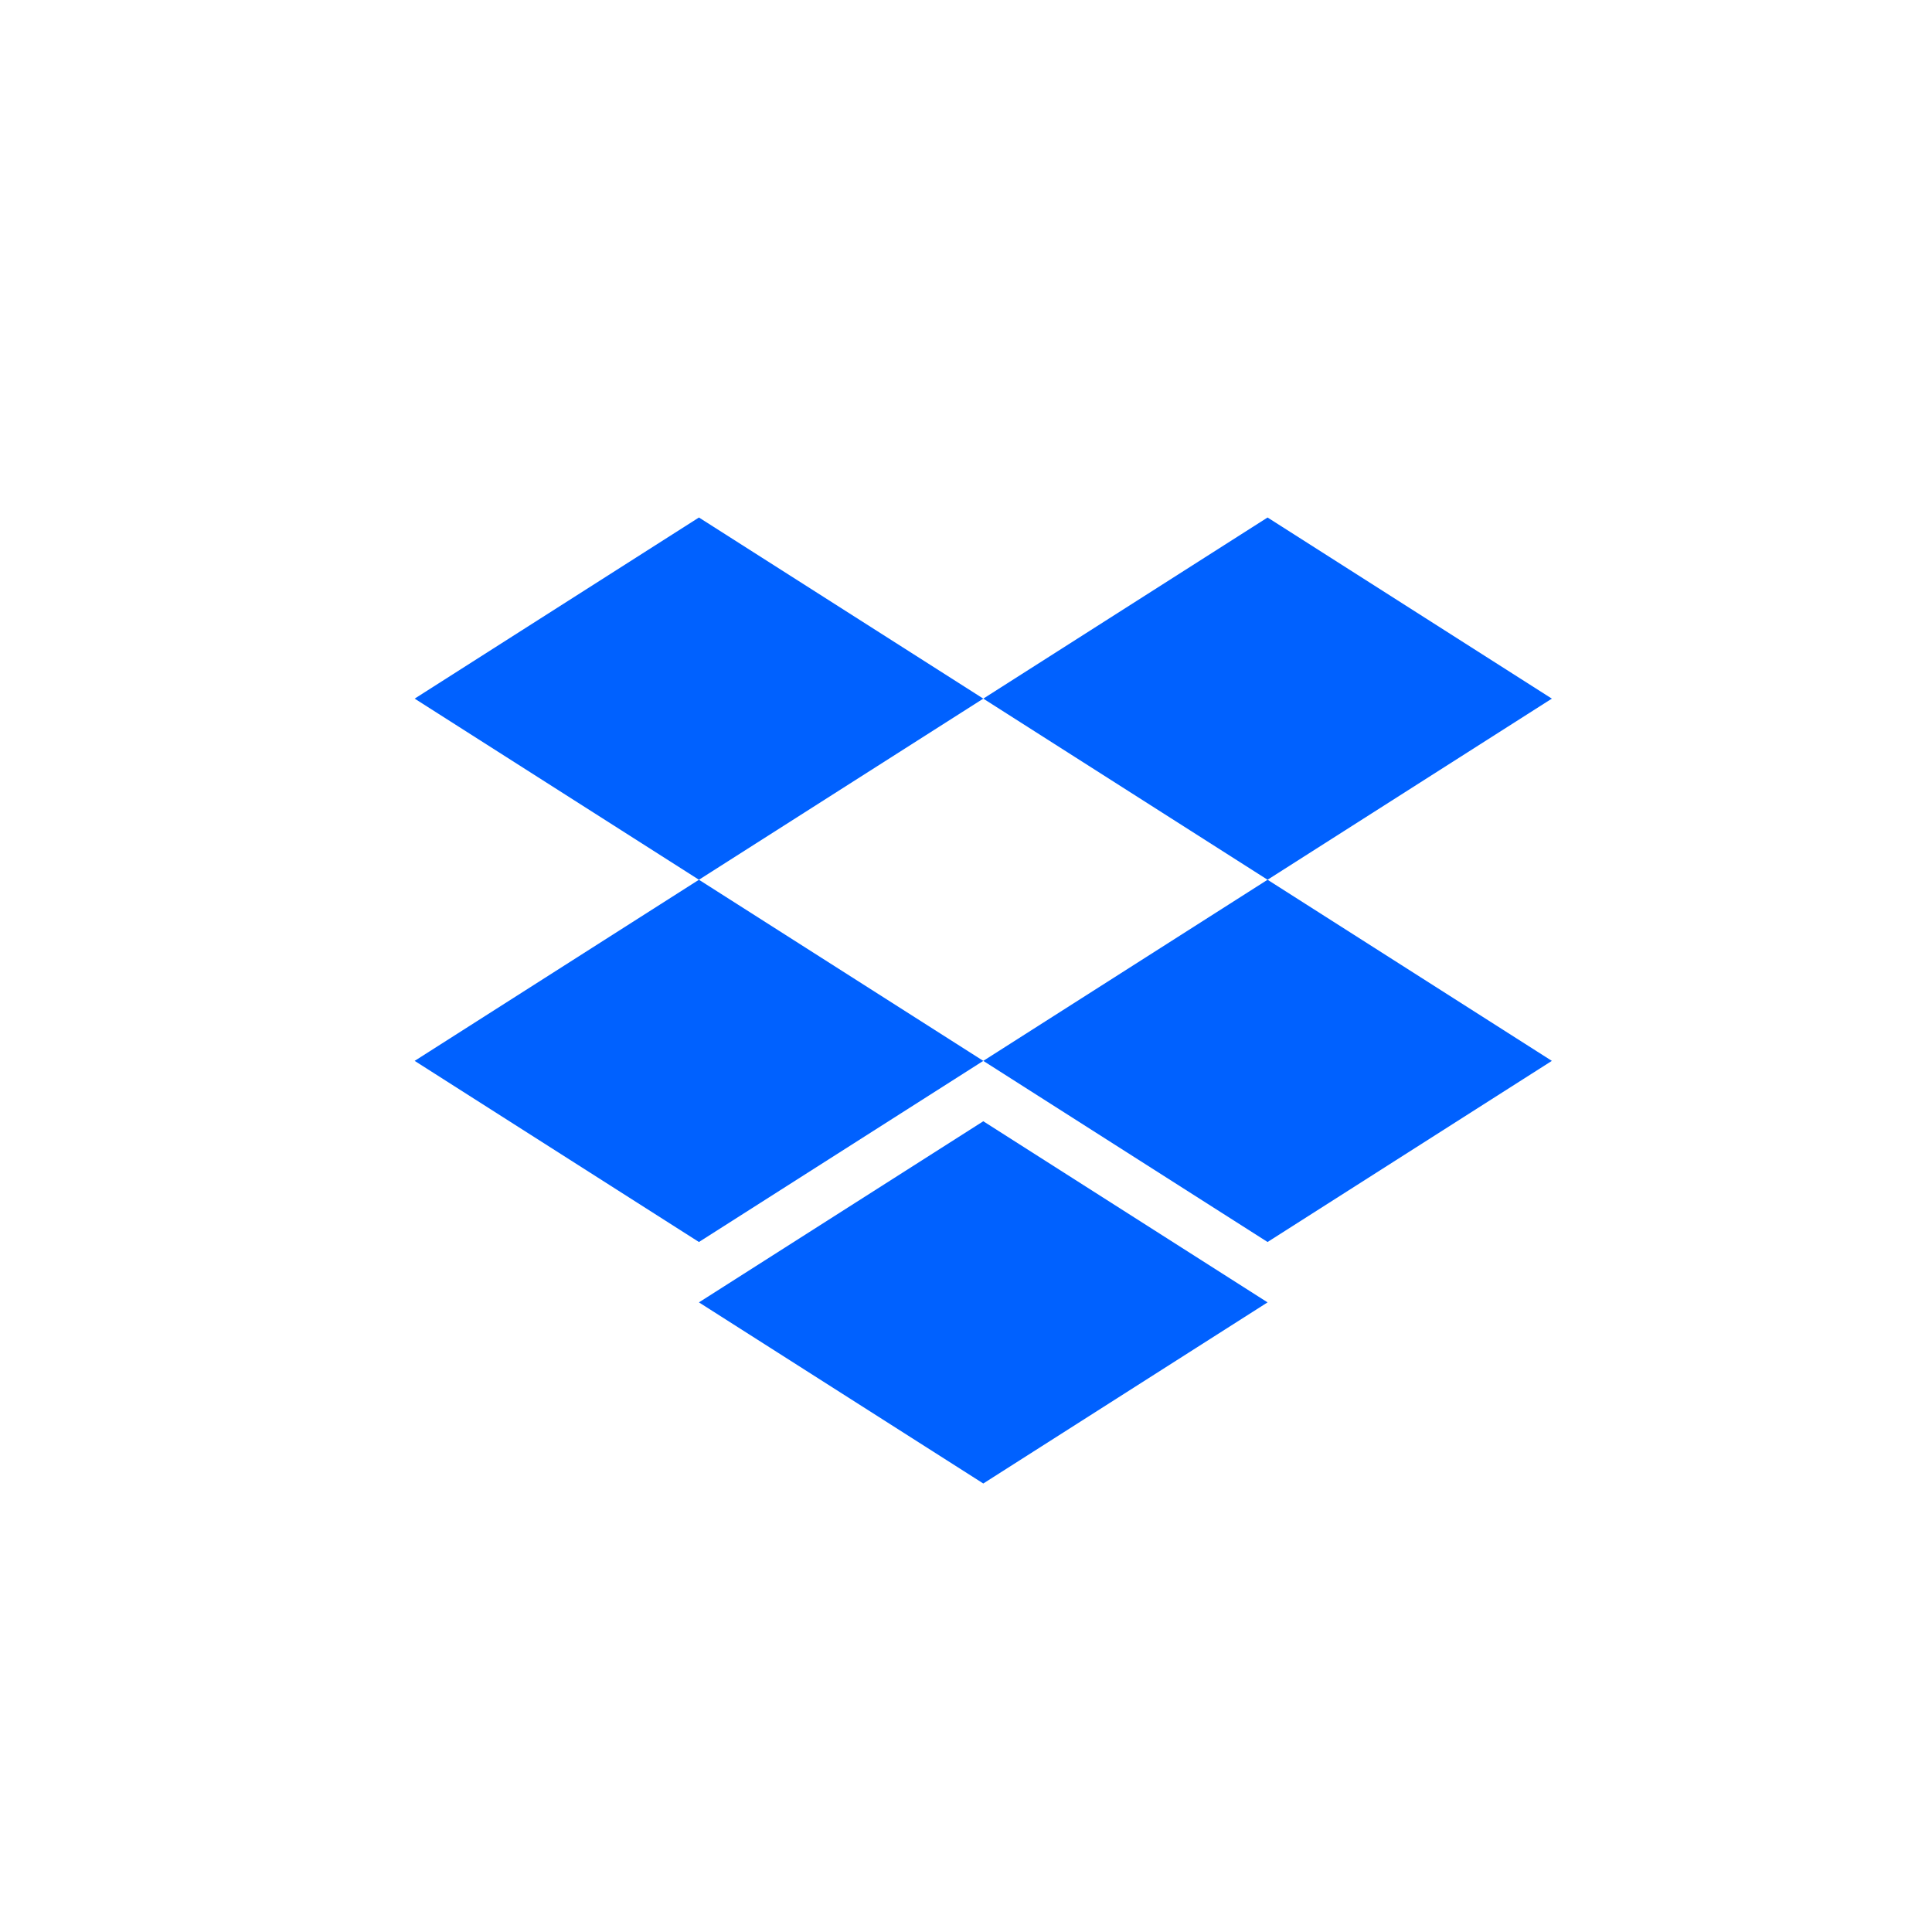 <svg width="56" height="56" viewBox="0 0 56 56" fill="none" xmlns="http://www.w3.org/2000/svg">
<path d="M20.259 25.5L28.501 20.25L20.259 15L12.019 20.25L20.259 25.5Z" fill="#0061FF"/>
<path d="M36.741 25.5L44.981 20.25L36.741 15L28.501 20.25L36.741 25.5Z" fill="#0061FF"/>
<path d="M28.501 30.75L20.259 25.5L12.019 30.75L20.259 36L28.501 30.75Z" fill="#0061FF"/>
<path d="M36.741 36L44.981 30.75L36.741 25.5L28.501 30.75L36.741 36Z" fill="#0061FF"/>
<path d="M36.741 37.75L28.501 32.5L20.259 37.75L28.501 43L36.741 37.75Z" fill="#0061FF"/>
</svg>

